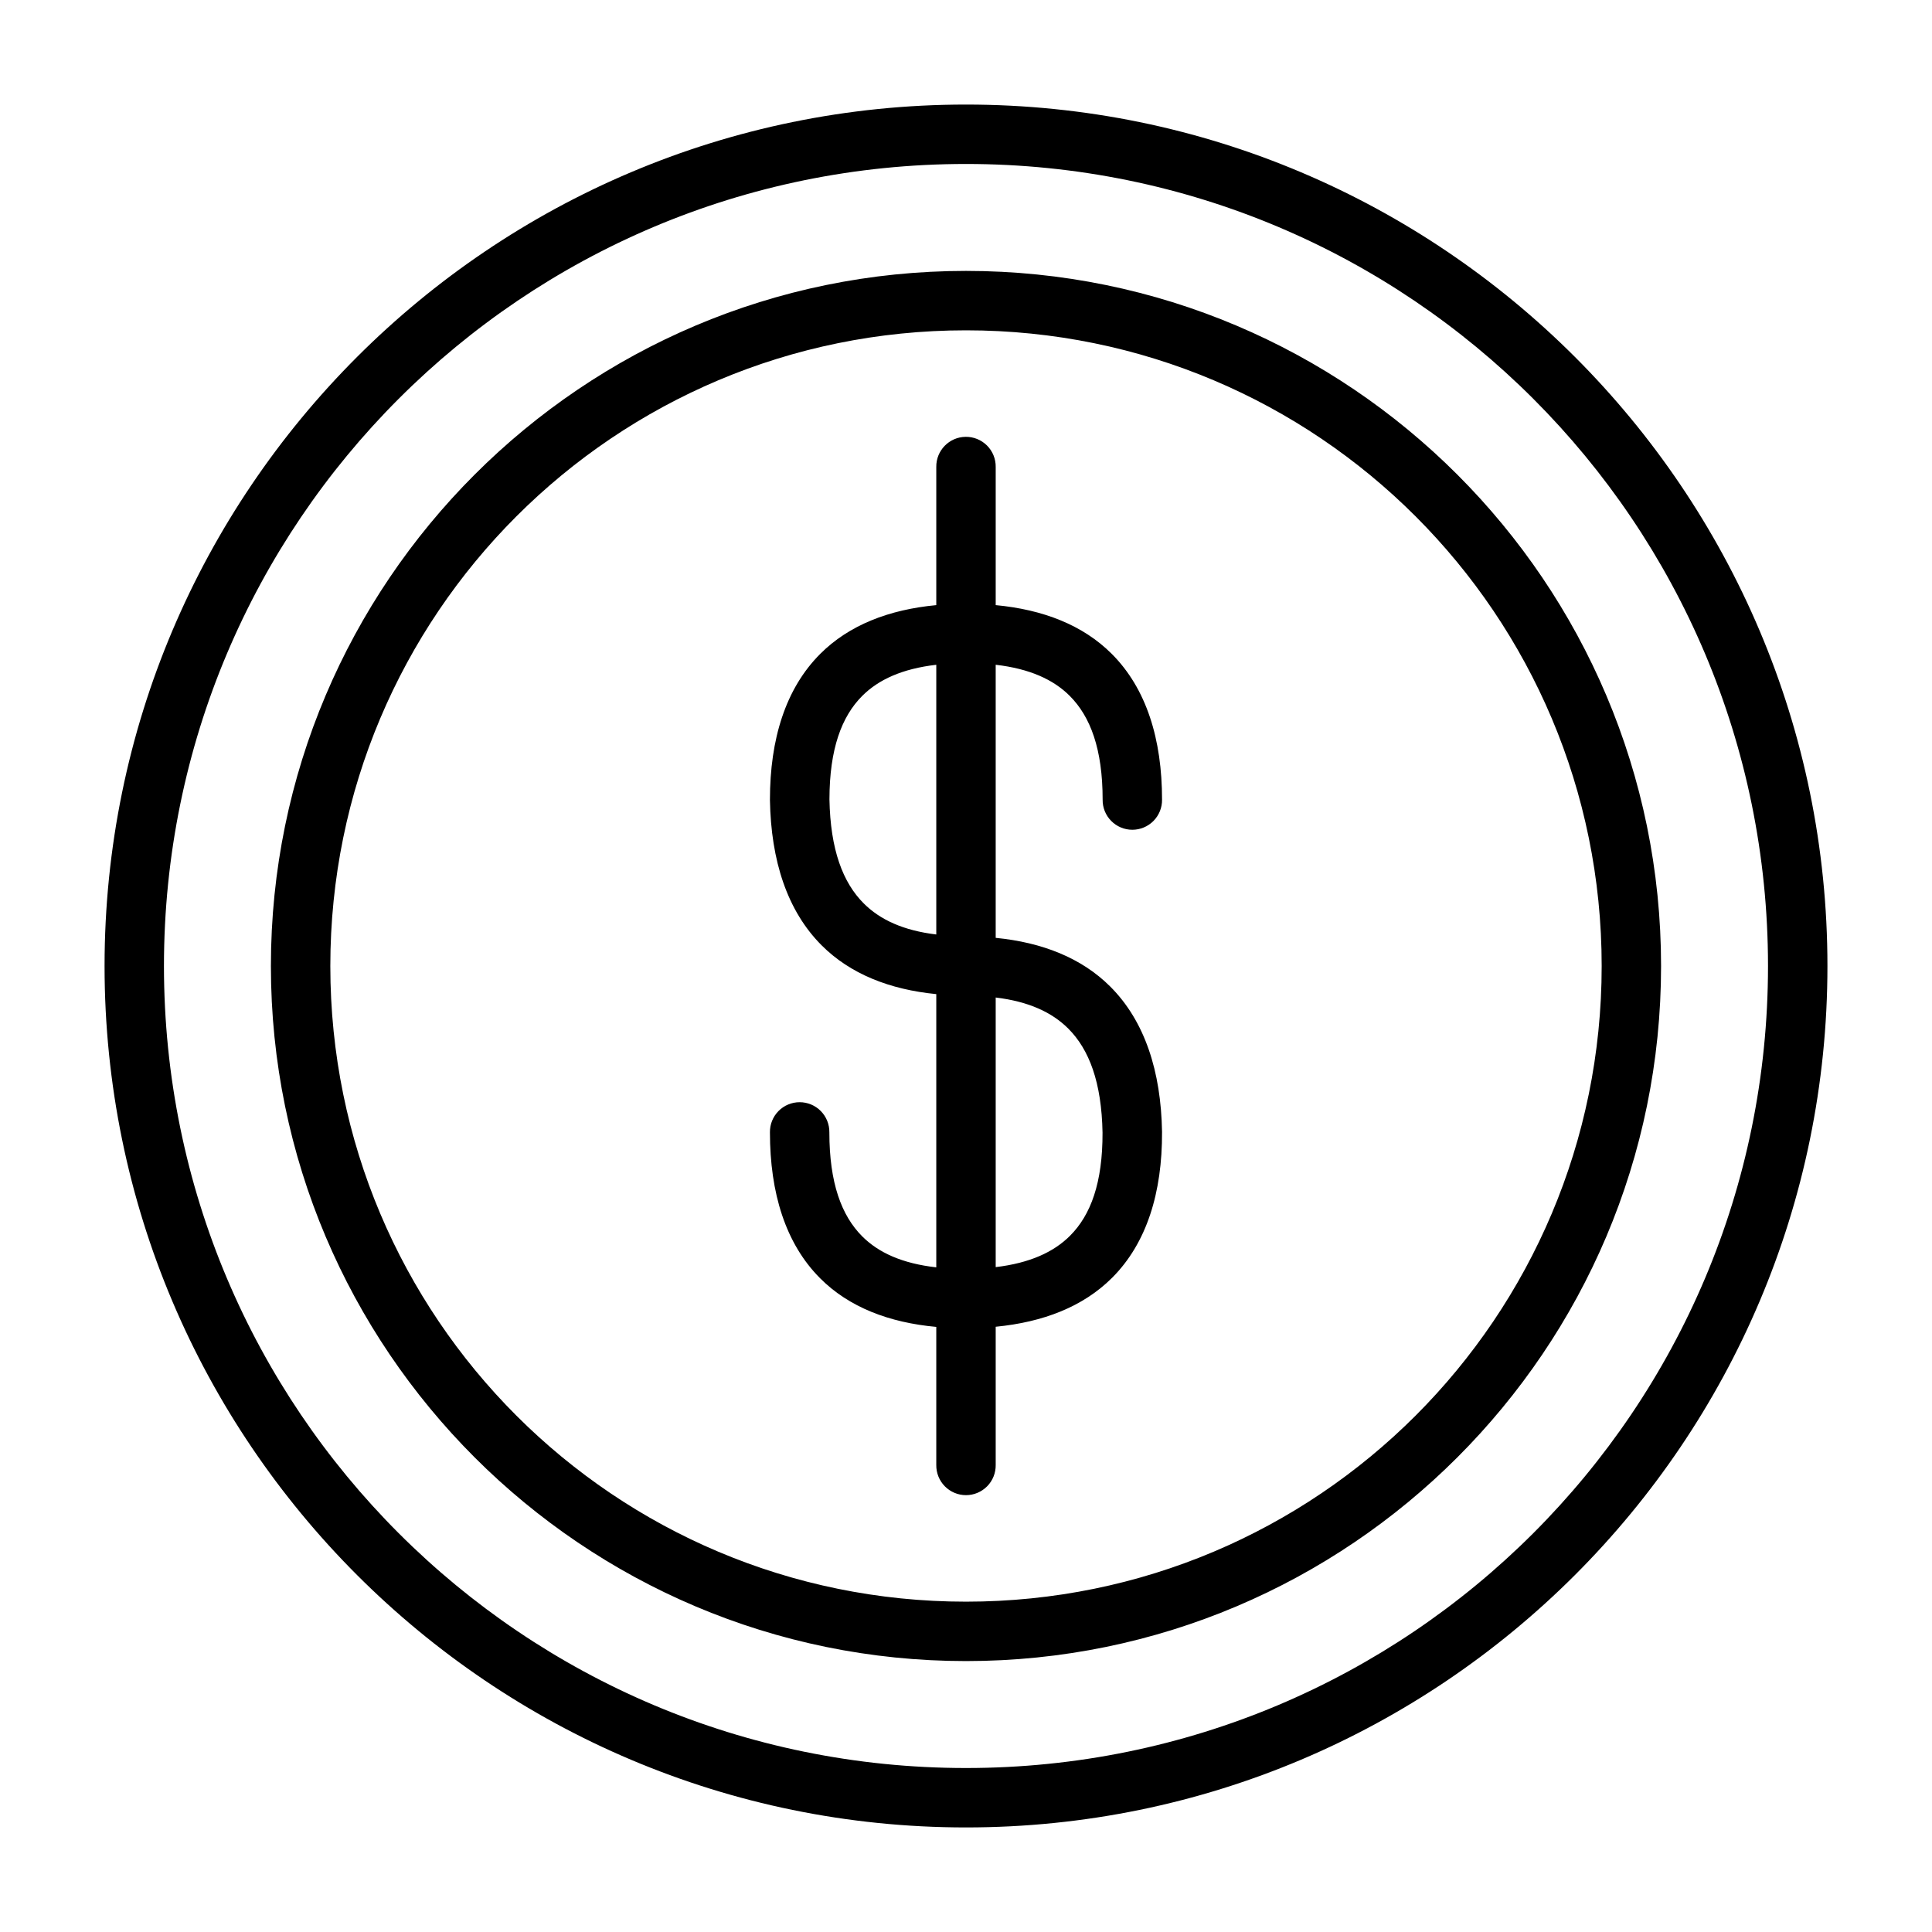 <?xml version="1.0" encoding="UTF-8"?>
<!-- Uploaded to: ICON Repo, www.iconrepo.com, Generator: ICON Repo Mixer Tools -->
<svg fill="#000000" width="800px" height="800px" version="1.1" viewBox="144 144 512 512" xmlns="http://www.w3.org/2000/svg">
 <path d="m400 171.71c-125.99 0-228.29 102.3-228.29 228.29 0 125.98 102.3 228.29 228.29 228.29 125.98 0 228.29-102.3 228.29-228.29 0-125.99-102.3-228.29-228.29-228.29zm0 15.742c117.48 0 212.54 95.066 212.54 212.55 0 117.48-95.066 212.54-212.54 212.54-117.48 0-212.55-95.066-212.55-212.54 0-117.48 95.066-212.55 212.55-212.55zm0 28.34c-101.64 0-184.21 82.566-184.21 184.21s82.566 184.2 184.21 184.2 184.2-82.562 184.2-184.2-82.562-184.21-184.2-184.21zm0 15.746c93.129 0 168.46 75.328 168.46 168.46 0 93.129-75.332 168.46-168.46 168.46-93.133 0-168.46-75.332-168.46-168.46 0-93.133 75.328-168.46 168.46-168.46zm-0.125 28.227c-4.344 0.066-7.809 3.641-7.75 7.984v36.617c-12.523 1.18-23.105 5.269-30.75 12.914-9.203 9.203-13.332 22.629-13.332 38.633v0.148c0.281 15.984 4.543 29.305 13.715 38.477 7.594 7.594 18.051 11.707 30.367 12.914v72.41c-8.996-1.012-15.297-3.883-19.617-8.203-5.484-5.484-8.719-14.133-8.719-27.578 0.027-2.106-0.789-4.137-2.269-5.641-1.477-1.5-3.496-2.344-5.606-2.344-2.106 0-4.125 0.844-5.606 2.344-1.48 1.504-2.297 3.535-2.266 5.641 0 16.059 4.125 29.5 13.332 38.707 7.644 7.644 18.23 11.711 30.75 12.855v36.605c-0.027 2.106 0.789 4.137 2.266 5.637 1.48 1.5 3.5 2.348 5.609 2.348 2.106 0 4.125-0.848 5.606-2.348s2.293-3.531 2.266-5.637v-36.645c12.582-1.215 23.191-5.32 30.848-12.977 9.203-9.203 13.297-22.625 13.234-38.582v-0.113c-0.277-15.98-4.543-29.305-13.715-38.473-7.594-7.594-18.051-11.711-30.367-12.918v-72.371c8.992 1.043 15.297 3.918 19.617 8.242 5.492 5.488 8.723 14.117 8.723 27.5-0.031 2.109 0.785 4.141 2.266 5.641 1.48 1.5 3.496 2.344 5.606 2.344 2.106 0 4.125-0.844 5.606-2.344s2.297-3.531 2.266-5.641c0-16.004-4.129-29.43-13.332-38.633-7.644-7.644-18.223-11.734-30.75-12.914v-36.617c0.031-2.129-0.805-4.18-2.309-5.684-1.508-1.504-3.559-2.332-5.688-2.301zm-7.75 60.406v71.477c-8.742-1.055-14.914-3.918-19.234-8.242-5.516-5.516-8.832-14.203-9.078-27.566 0.016-13.328 3.215-21.949 8.695-27.426 4.32-4.324 10.625-7.199 19.617-8.242zm15.746 88.18c8.742 1.055 14.914 3.918 19.238 8.238 5.516 5.519 8.832 14.203 9.074 27.578 0.043 13.273-3.125 21.836-8.609 27.316-4.324 4.328-10.656 7.238-19.703 8.316z"/>
</svg>